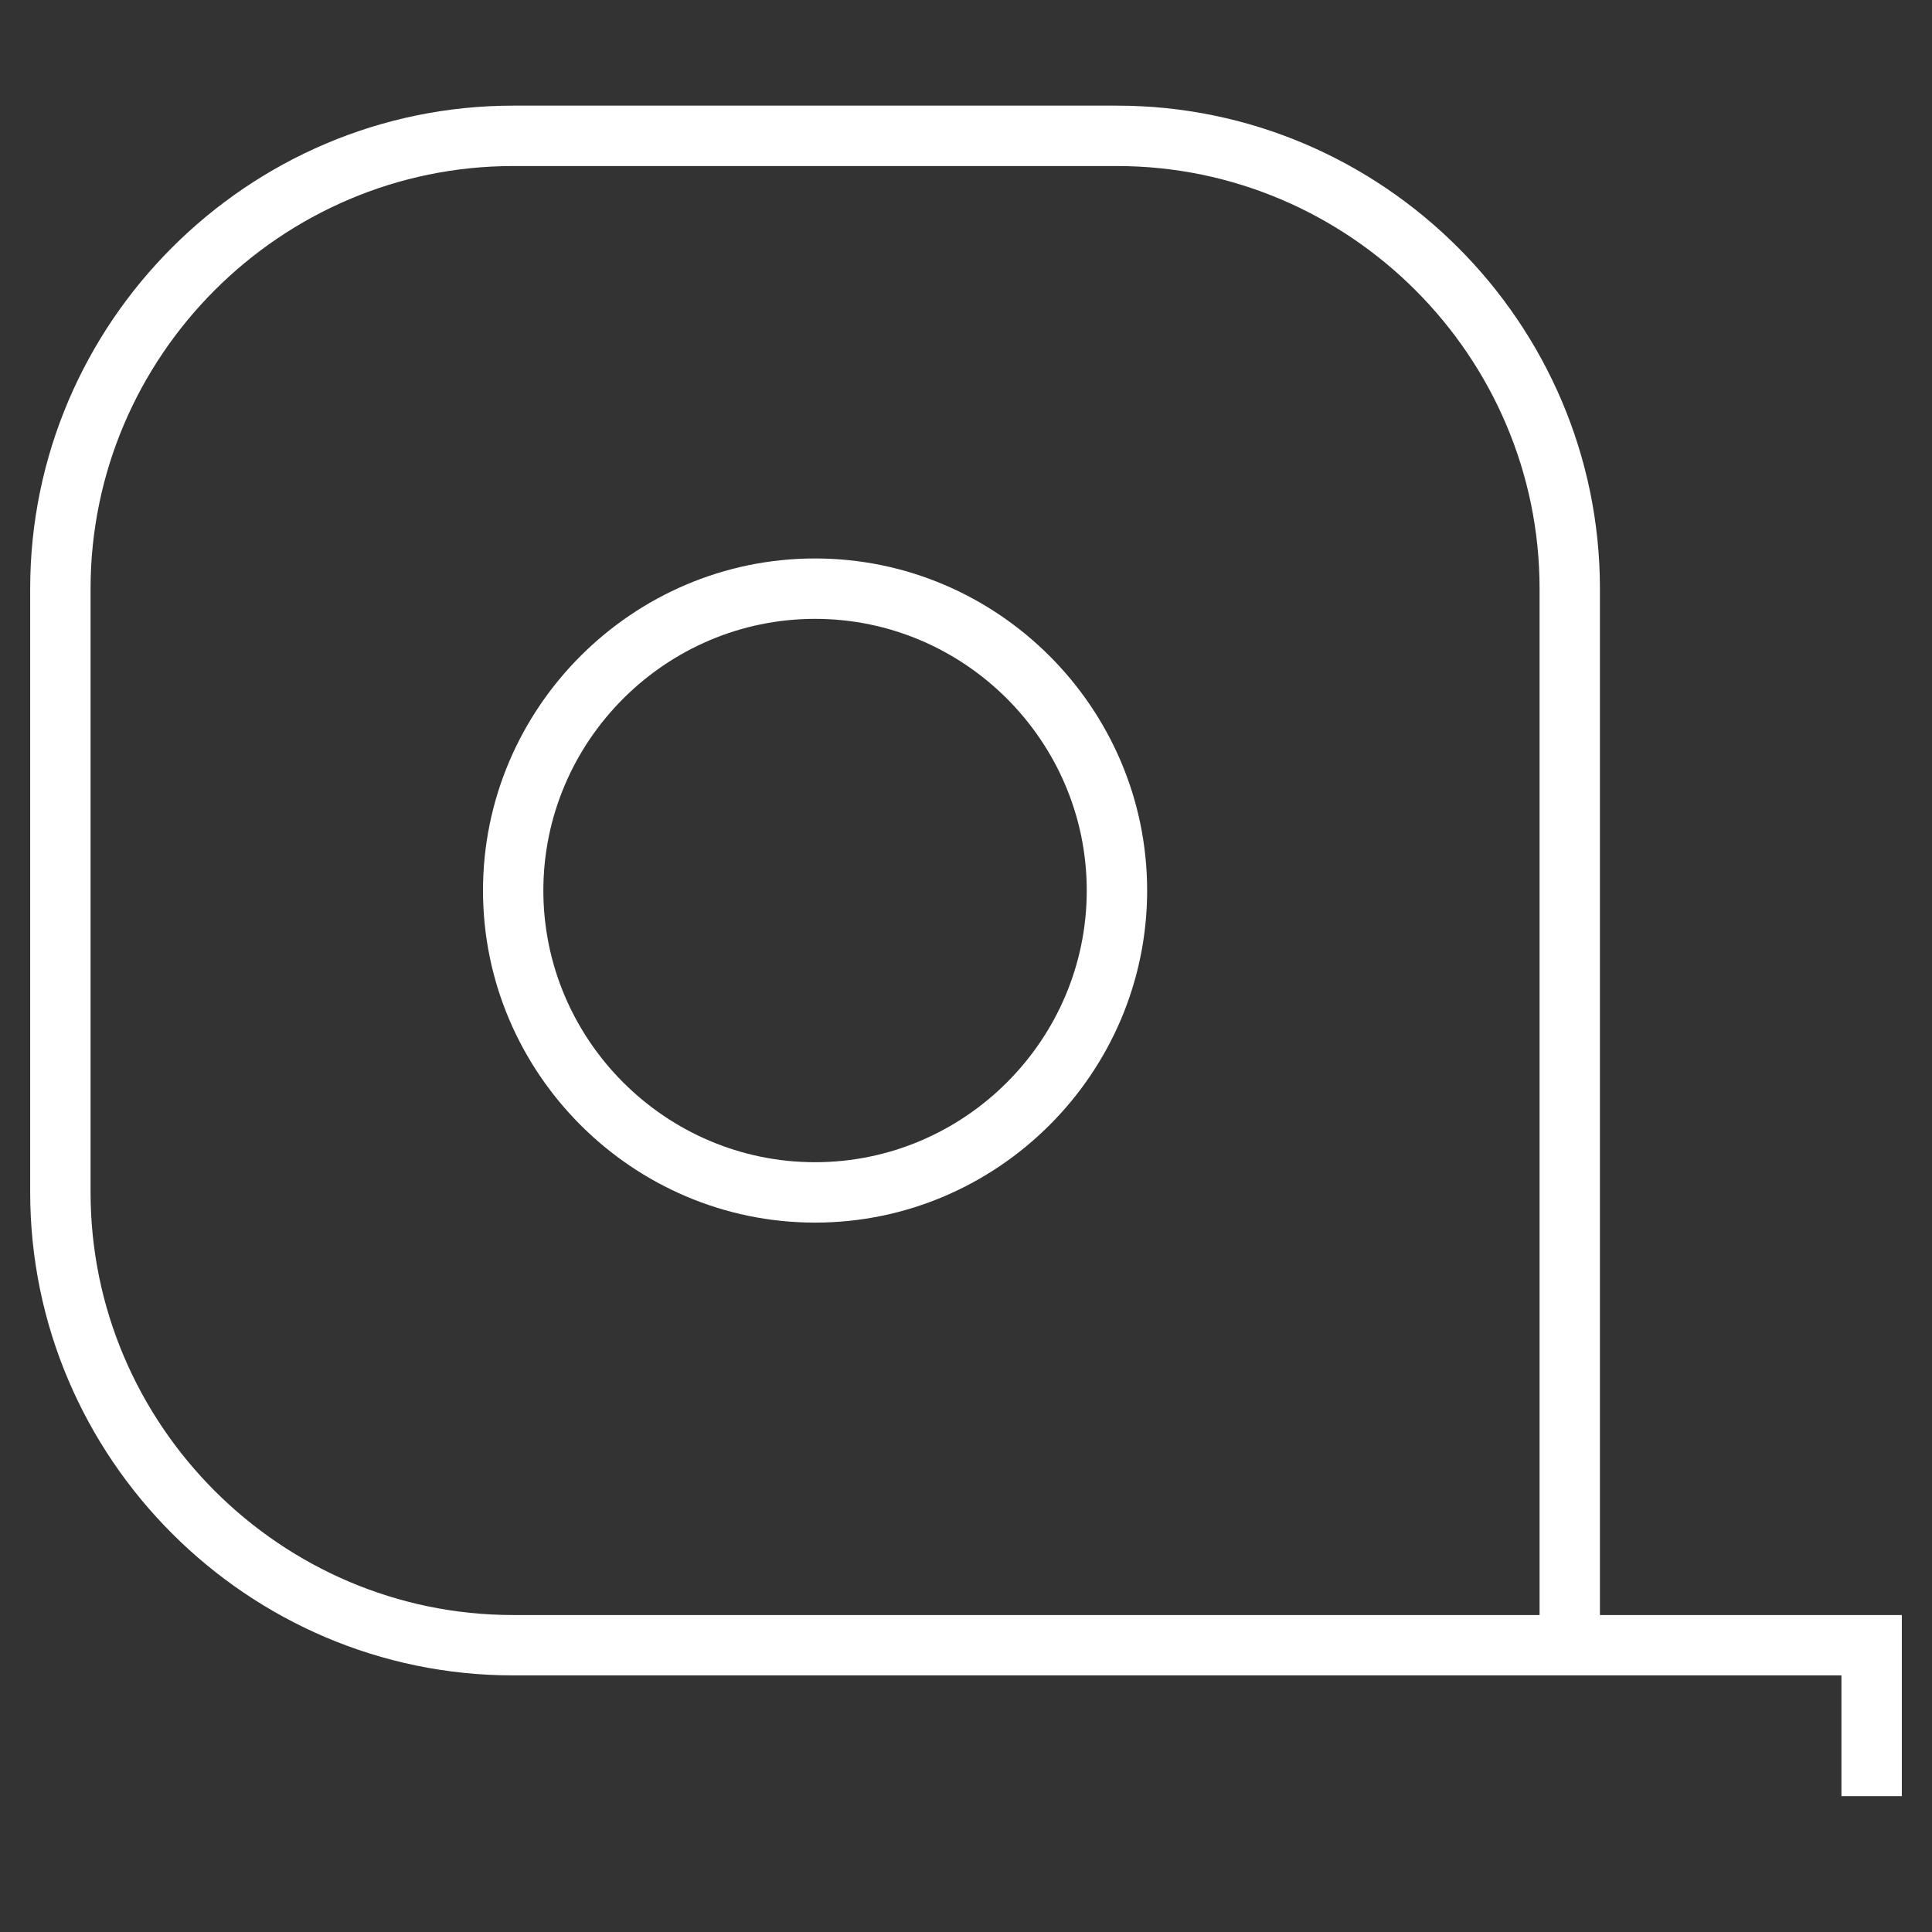 <svg width="50" height="50" viewBox="0 0 50 50" fill="none" xmlns="http://www.w3.org/2000/svg">
<rect x="0" y="0" width="50" height="50" fill="#333333" stroke="none"/>
<path d="M13.281 43.359H40.625H41.406H47.656V46.484H49.219V41.797H41.406V15.234C41.406 8.359 35.781 2.734 28.906 2.734H13.281C6.406 2.734 0.781 8.359 0.781 15.234V30.859C0.781 37.734 6.406 43.359 13.281 43.359ZM2.344 15.234C2.344 9.219 7.266 4.297 13.281 4.297H28.906C34.922 4.297 39.844 9.219 39.844 15.234V41.797H13.281C7.266 41.797 2.344 36.875 2.344 30.859V15.234Z" fill="white"/>
<path d="M21.094 31.641C25.82 31.641 29.688 27.773 29.688 23.047C29.688 18.32 25.82 14.453 21.094 14.453C16.367 14.453 12.5 18.32 12.5 23.047C12.5 27.773 16.367 31.641 21.094 31.641ZM21.094 16.016C24.961 16.016 28.125 19.18 28.125 23.047C28.125 26.914 24.961 30.078 21.094 30.078C17.227 30.078 14.062 26.914 14.062 23.047C14.062 19.18 17.227 16.016 21.094 16.016Z" fill="white"/>
</svg>
